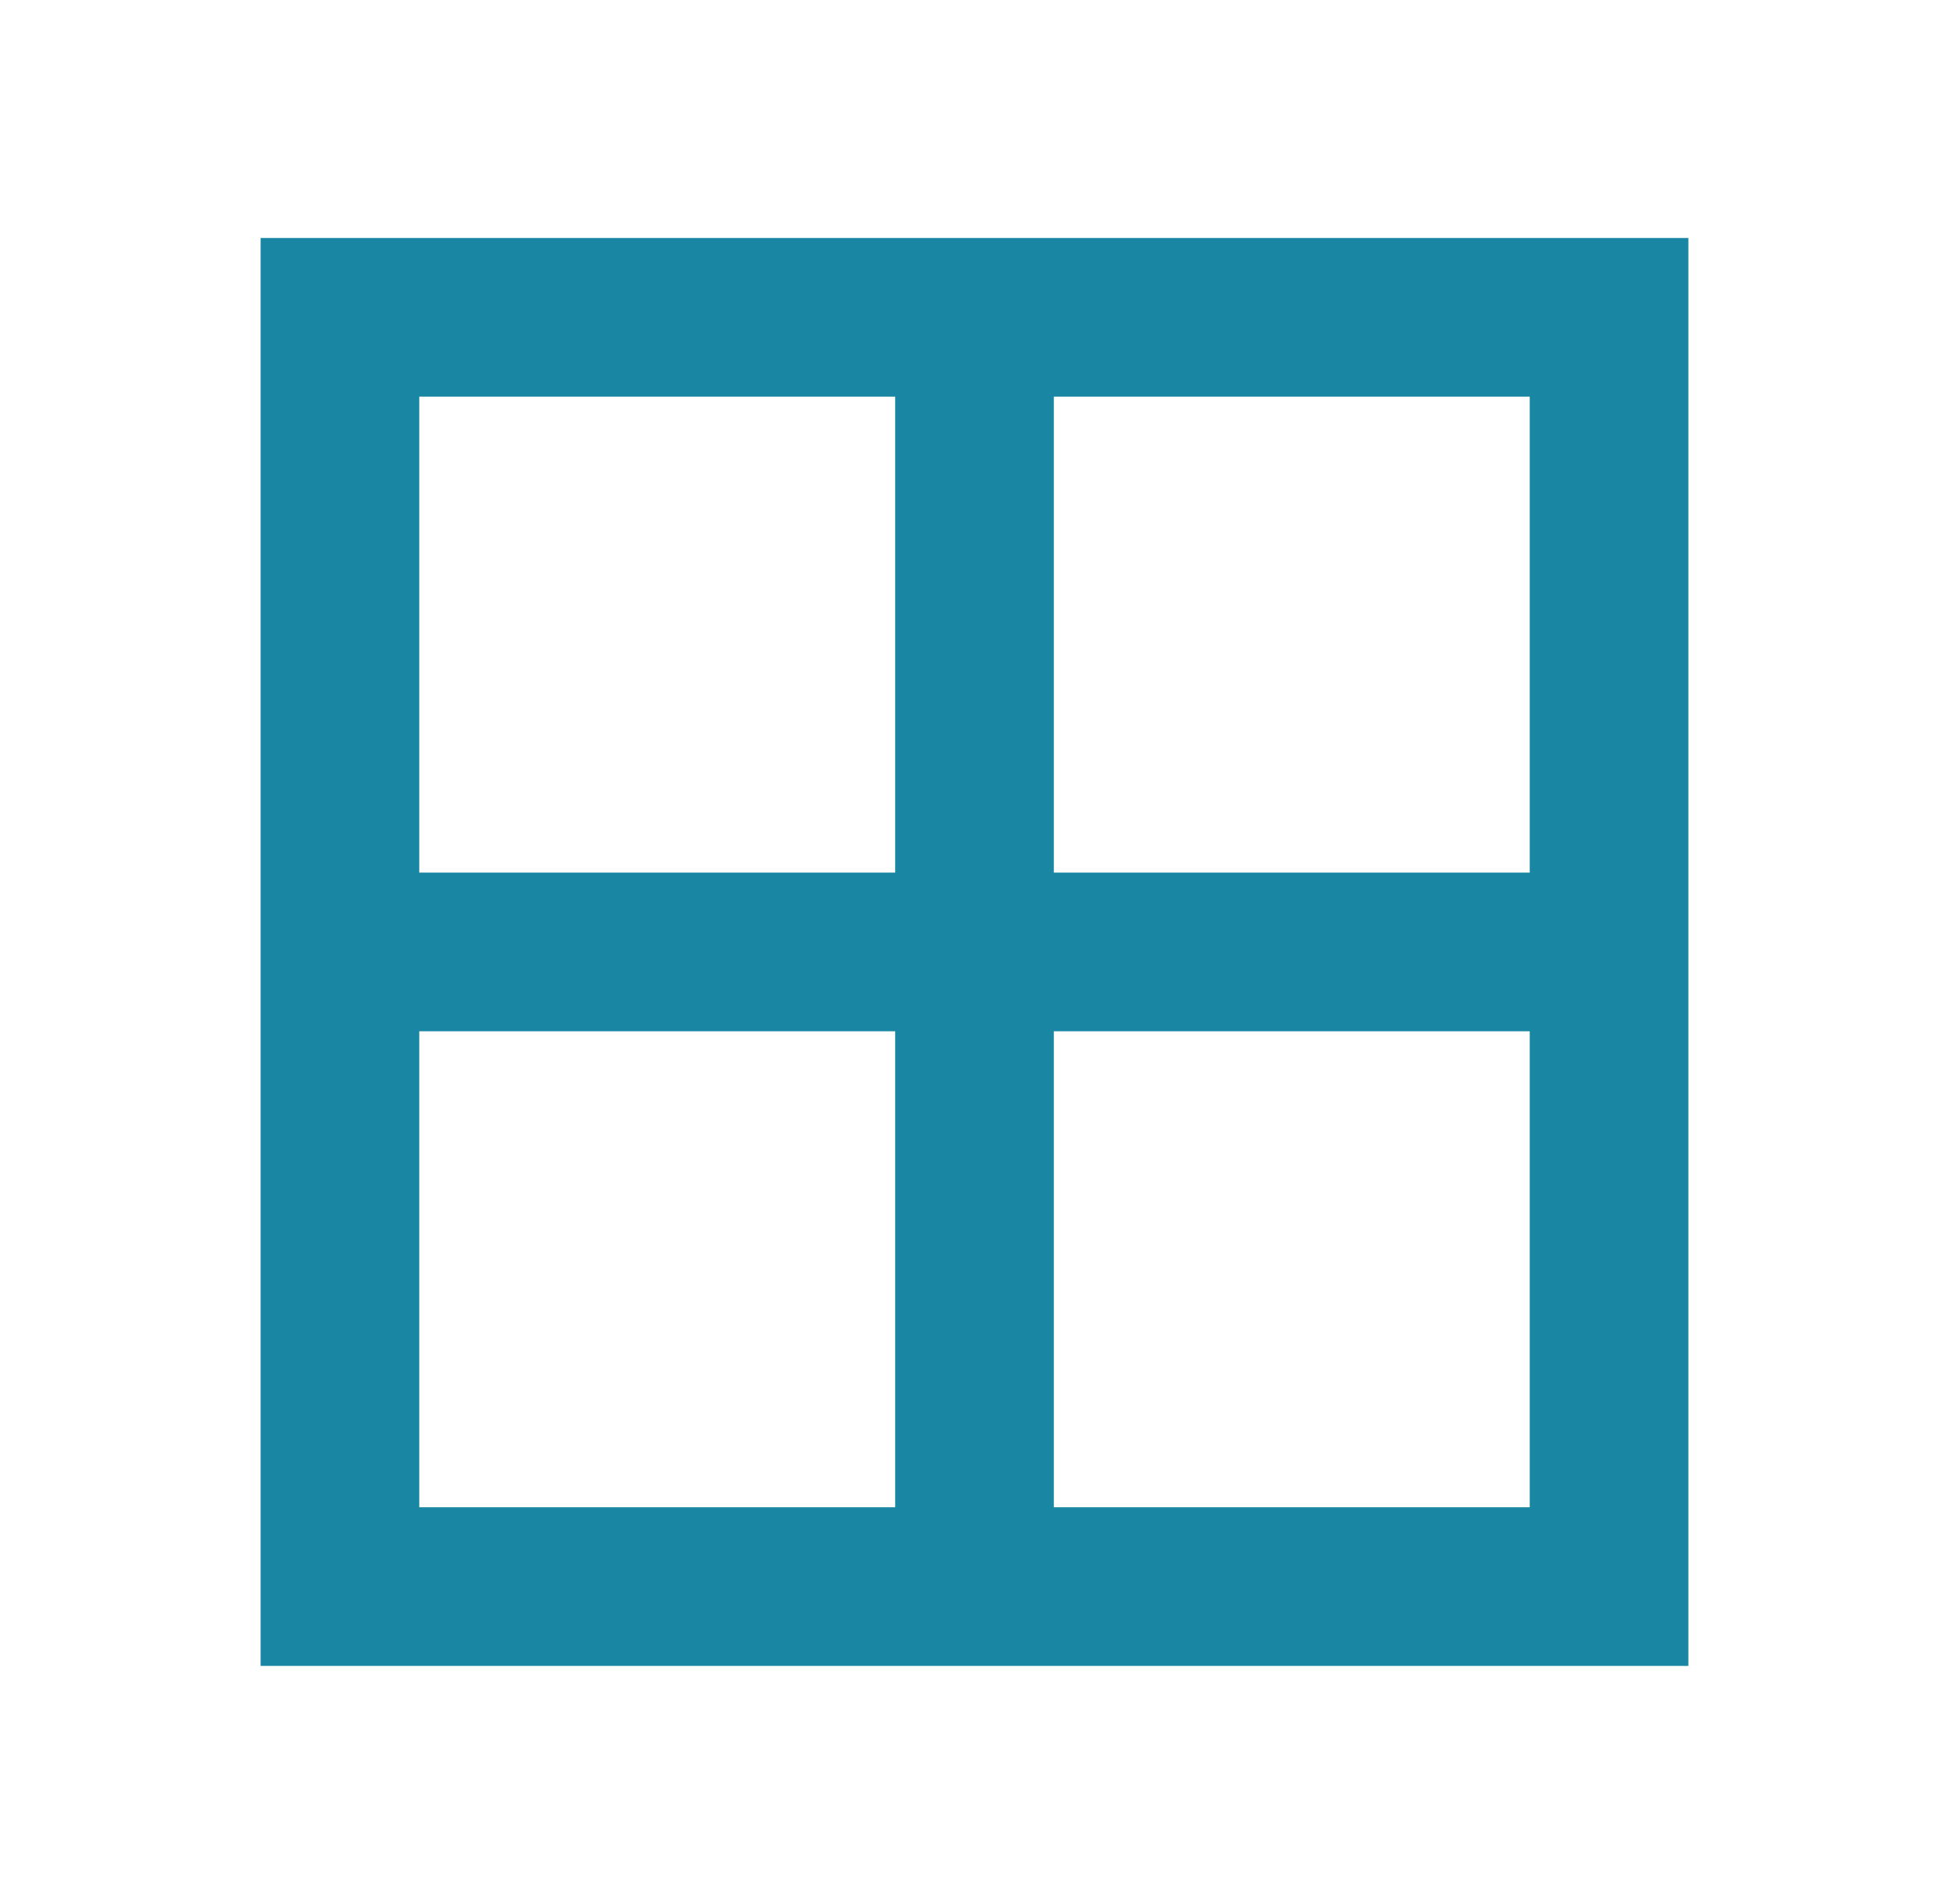 <svg width="43" height="42" viewBox="0 0 43 42" fill="none" xmlns="http://www.w3.org/2000/svg">
<path d="M5.75 5.25V36.75H37.25V5.25H5.75ZM19.75 33.25H9.25V22.75H19.75V33.25ZM19.75 19.25H9.25V8.75H19.75V19.25ZM33.75 33.25H23.25V22.75H33.75V33.25ZM33.75 19.25H23.25V8.75H33.75V19.25Z" fill="#1987A4"/>
</svg>
